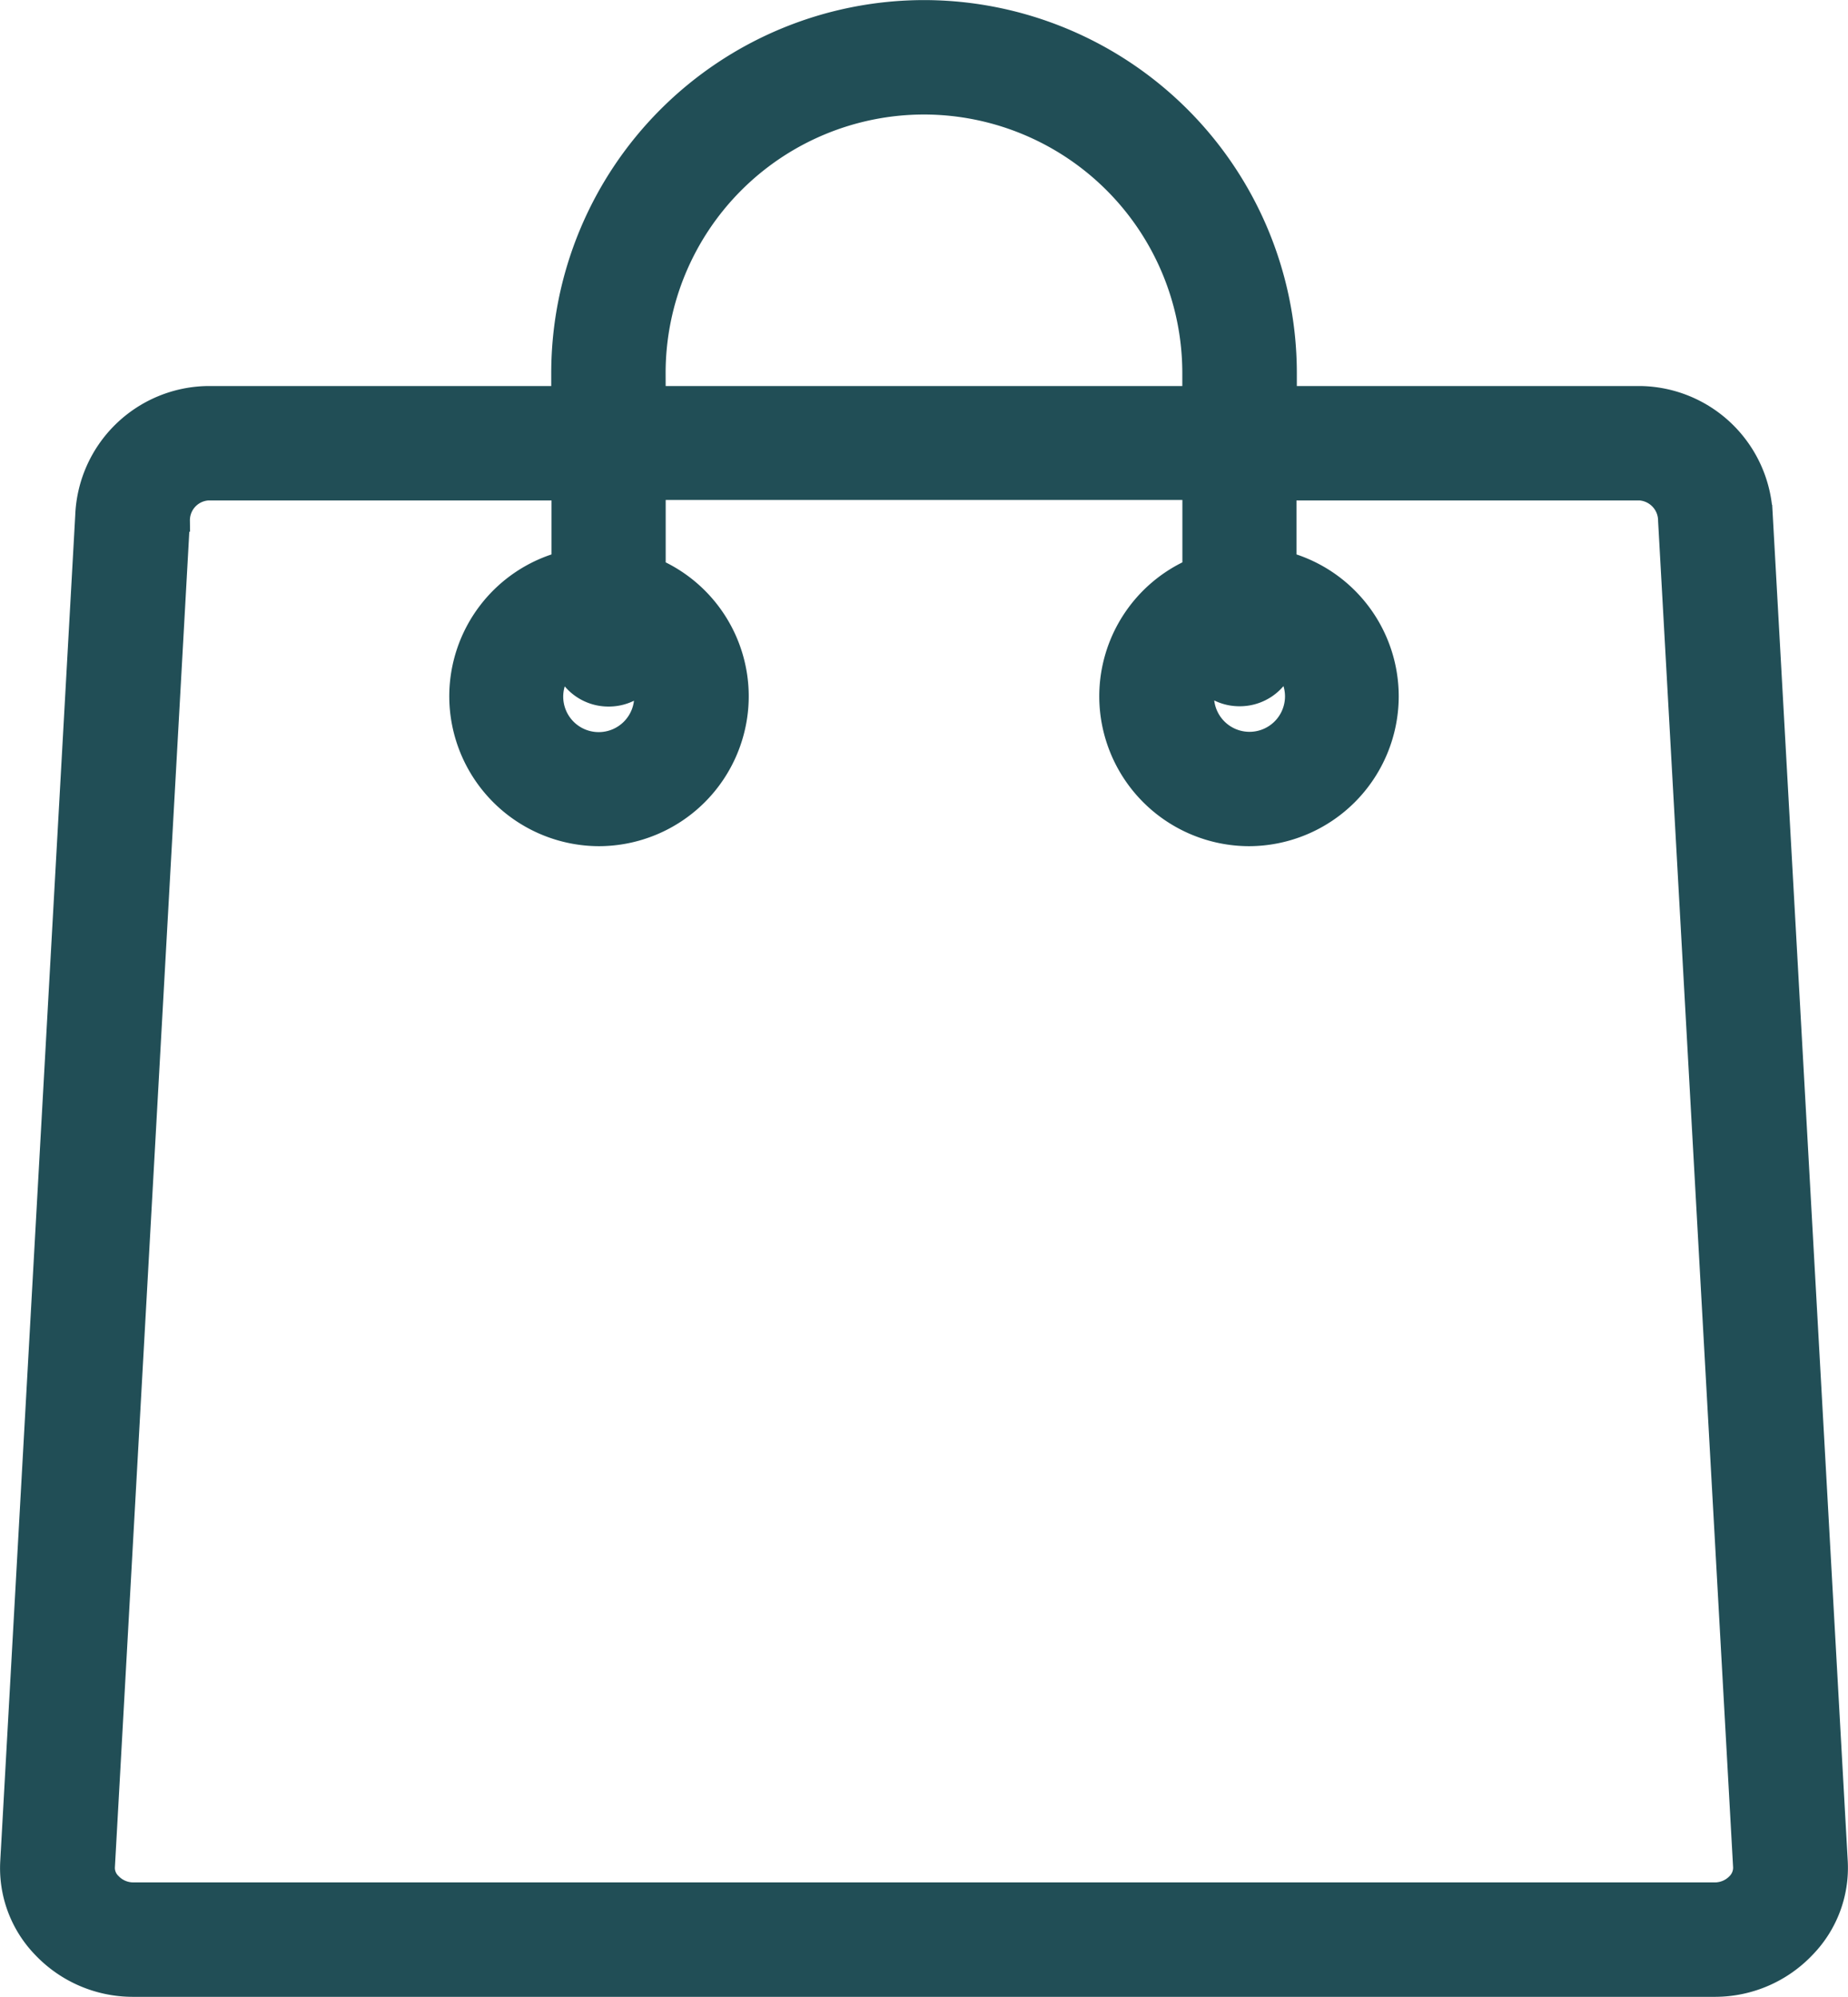 <?xml version="1.0" encoding="UTF-8"?> <svg xmlns="http://www.w3.org/2000/svg" width="25.301" height="27.343" viewBox="0 0 25.301 27.343"><path id="パス_122" data-name="パス 122" d="M-405.916,1206.359l-1.027-18.436a1.691,1.691,0,0,0-1.659-1.625h-4.857v-.331a4.96,4.96,0,0,0-4.954-4.954,4.96,4.96,0,0,0-4.954,4.954v.331h-4.857a1.691,1.691,0,0,0-1.66,1.625l-1.027,18.436a1.558,1.558,0,0,0,.435,1.166,1.694,1.694,0,0,0,1.224.53h21.676a1.692,1.692,0,0,0,1.222-.531A1.559,1.559,0,0,0-405.916,1206.359Zm-16.185-20.392a3.691,3.691,0,0,1,3.687-3.687,3.691,3.691,0,0,1,3.687,3.687v.331H-422.1Zm14.827,20.686a.426.426,0,0,1-.3.135h-21.676a.426.426,0,0,1-.3-.134.3.3,0,0,1-.091-.224l1.027-18.437a.423.423,0,0,1,.394-.428h4.857v1a1.9,1.9,0,0,0-1.4,1.834,1.905,1.905,0,0,0,1.9,1.9,1.905,1.905,0,0,0,1.9-1.9,1.9,1.9,0,0,0-1.137-1.741v-1.1h7.374v1.1a1.9,1.9,0,0,0-1.138,1.741,1.905,1.905,0,0,0,1.9,1.9,1.905,1.905,0,0,0,1.9-1.9,1.9,1.9,0,0,0-1.4-1.834v-1h4.857a.428.428,0,0,1,.394.428l1.027,18.436A.311.311,0,0,1-407.274,1206.653Zm-14.957-16.251a.636.636,0,0,1-.636.635.636.636,0,0,1-.636-.635.633.633,0,0,1,.172-.434.634.634,0,0,0,.6.419.631.631,0,0,0,.464-.2A.631.631,0,0,1-422.231,1190.4Zm7.674-.219a.631.631,0,0,0,.464.2.634.634,0,0,0,.6-.418.632.632,0,0,1,.172.433.636.636,0,0,1-.636.635.636.636,0,0,1-.636-.635A.631.631,0,0,1-414.557,1190.183Z" transform="translate(431.064 -1180.862)" fill="#214e56" stroke="#214e56" stroke-width="0.3"></path></svg> 